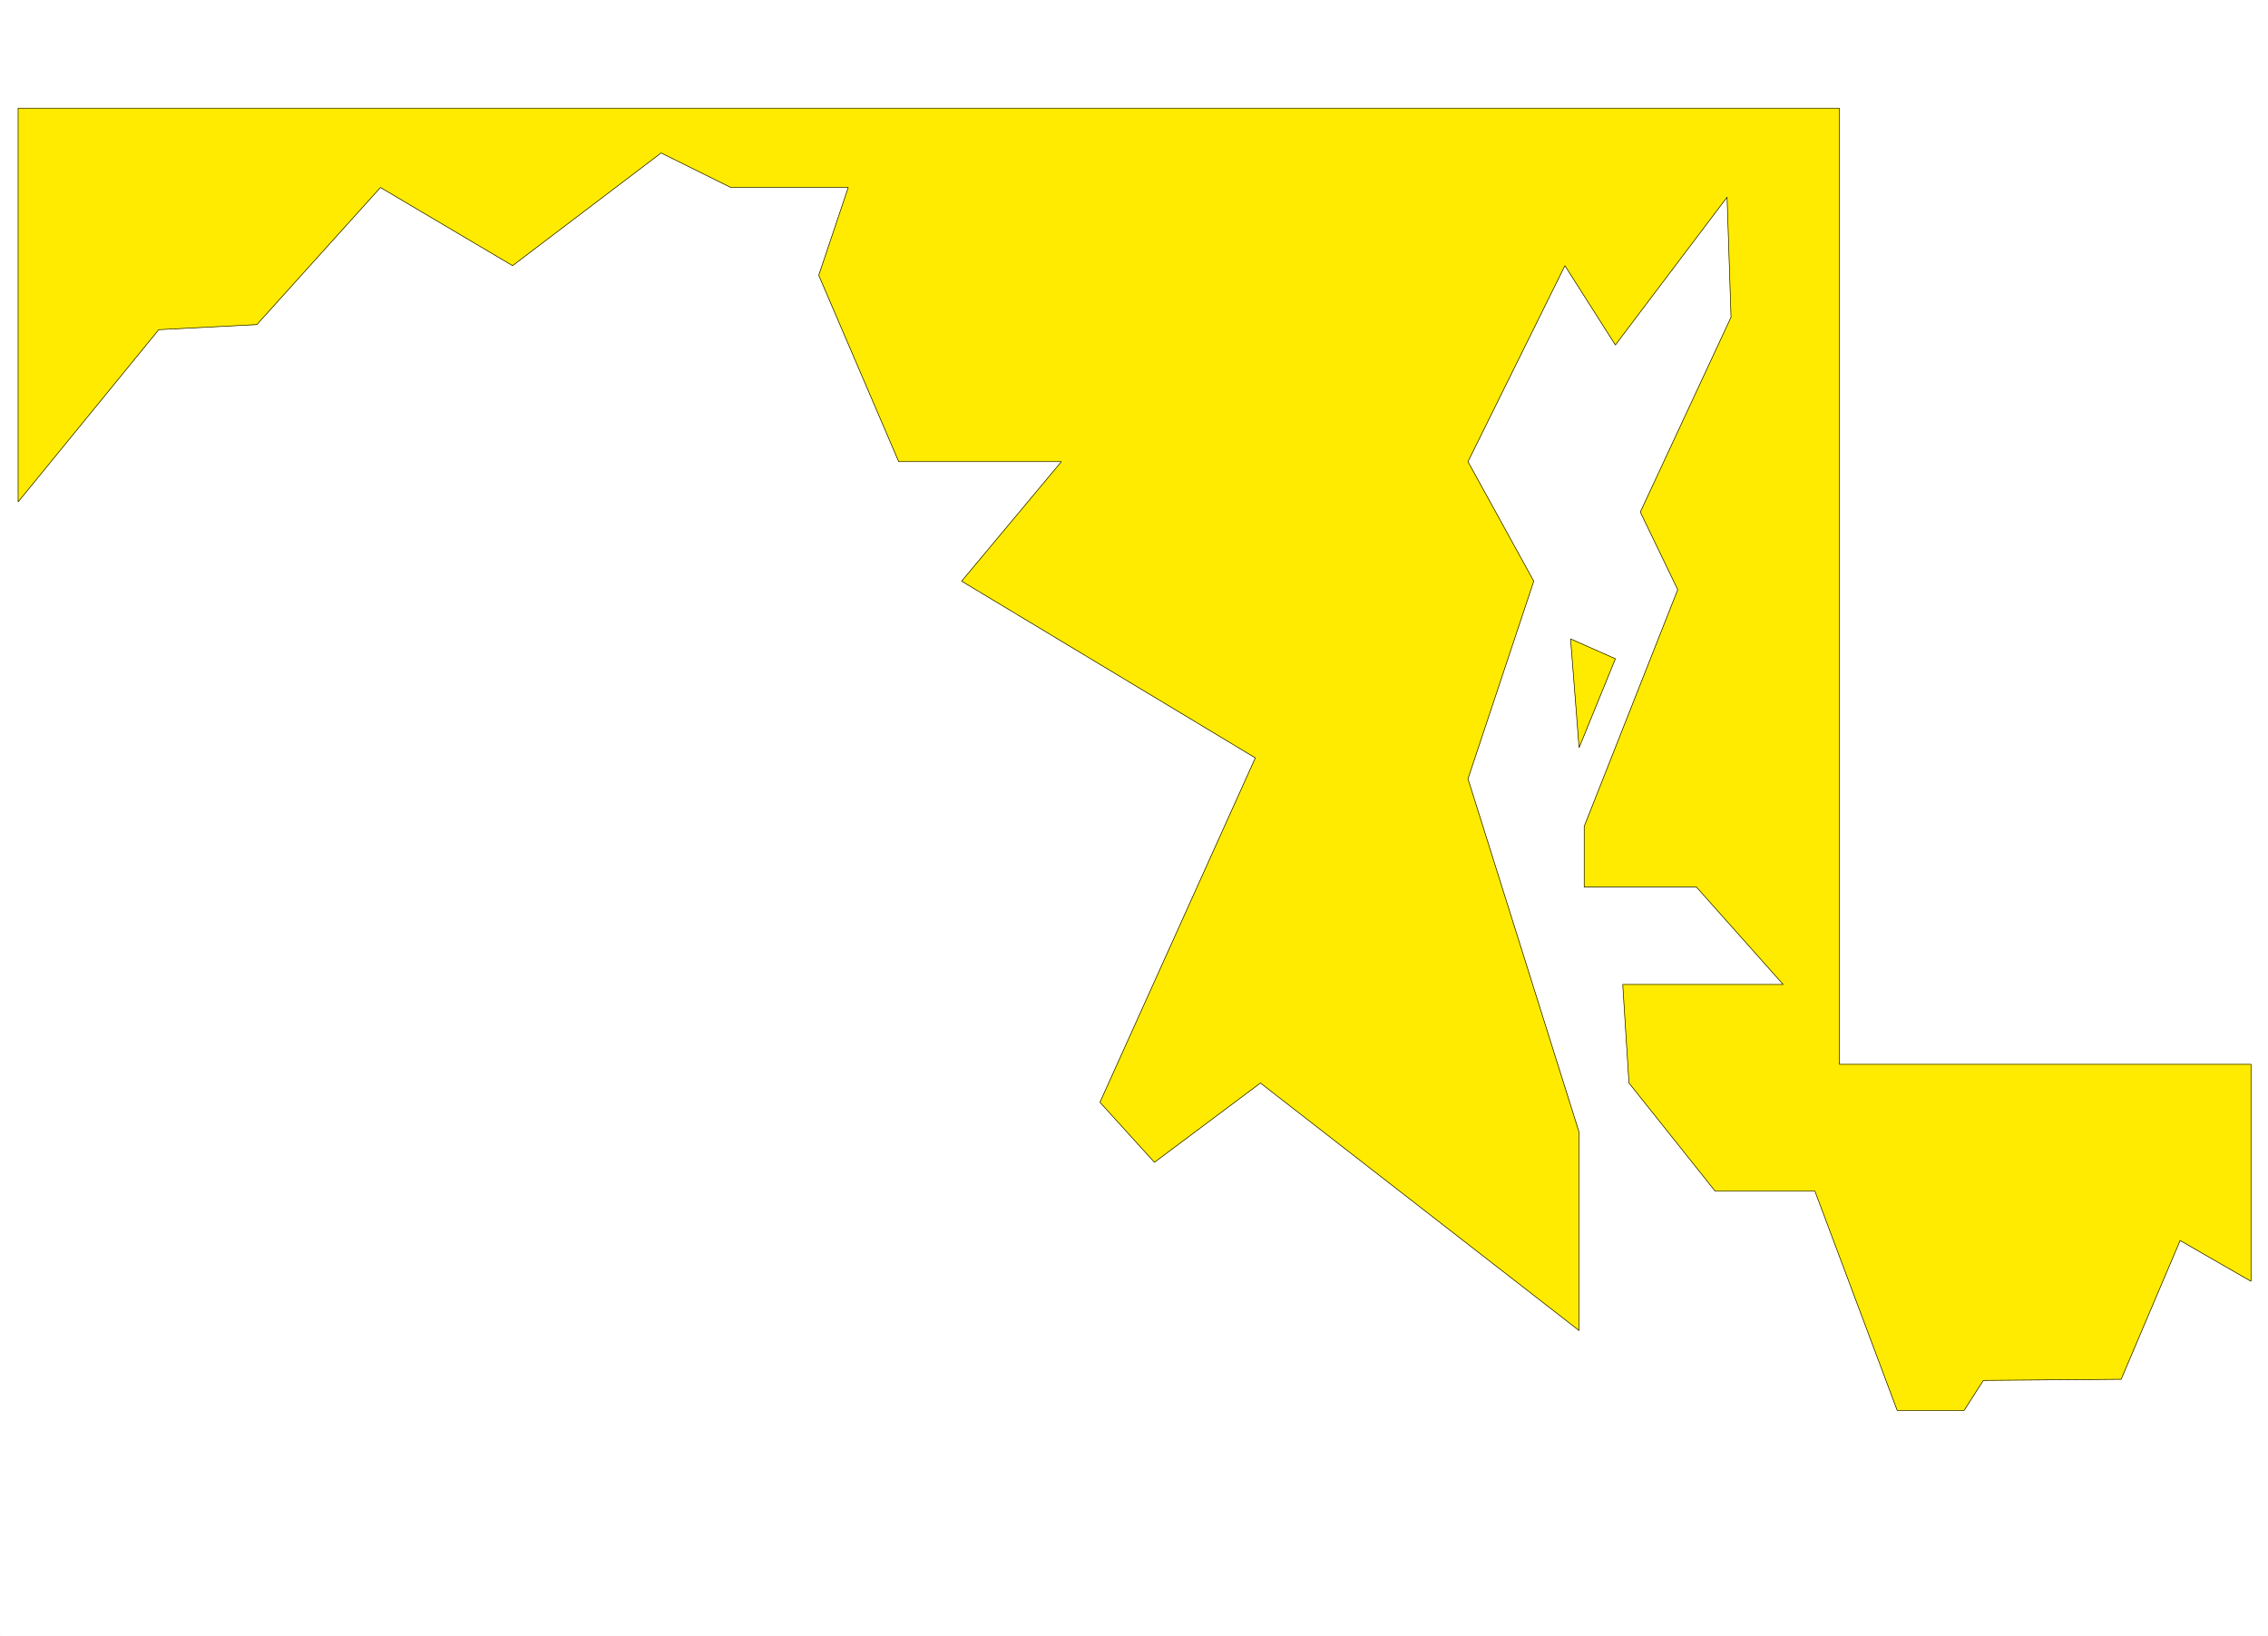 <svg xmlns="http://www.w3.org/2000/svg" width="2997.016" height="2161.254"><rect width="100%" height="100%" fill="#808080" stroke="none"/><defs><clipPath id="a"><path d="M0 0h2997v2159.184H0Zm0 0"/></clipPath></defs><path fill="#fff" d="M0 2161.254h2997.016V0H0Zm0 0"/><g clip-path="url(#a)" transform="translate(0 2.07)"><path fill="#fff" fill-rule="evenodd" stroke="#fff" stroke-linecap="square" stroke-linejoin="bevel" stroke-miterlimit="10" stroke-width=".743" d="M.742 2159.184h2995.531V-2.07H.743Zm0 0"/></g><path fill="#ffeb00" fill-rule="evenodd" stroke="#ffeb00" stroke-linecap="square" stroke-linejoin="bevel" stroke-miterlimit="10" stroke-width=".743" d="M23.969 142.95v520.109l185.804-227.524 129.653-6.726 163.32-181.11 174.582 103.262L873.61 202.07l92.16 45.628h155.11l-38.941 116.008 105.648 246.215h215.008L1270.75 767.809l388.106 233.504-205.313 455.007 71.945 79.293 140.094-104.75 421.106 327.035v-261.933l-146.86-466.969 86.922-261.187-86.922-157.887 128.094-258.961 66.703 104.789 147.602-195.305 5.242 158.63-119.883 257.433 49.46 102.52-123.632 312.84v80.077h148.344l114.644 128.715H2144.36l8.254 130.203 113.895 142.91h131.847l108.66 289.618h88.403l25.453-39.649 182.09-1.488 77.926-183.34 93.644 53.883v-286.645h-543.957V142.95Zm0 0"/><path fill="none" stroke="#000" stroke-linecap="square" stroke-linejoin="bevel" stroke-miterlimit="10" stroke-width=".743" d="M23.969 142.95v520.109l185.804-227.524 129.653-6.726 163.32-181.11 174.582 103.262L873.61 202.07l92.16 45.628h155.11l-38.941 116.008 105.648 246.215h215.008L1270.75 767.809l388.106 233.504-205.313 455.007 71.945 79.293 140.094-104.75 421.106 327.035v-261.933l-146.86-466.969 86.922-261.187-86.922-157.887 128.094-258.961 66.703 104.789 147.602-195.305 5.242 158.63-119.883 257.433 49.46 102.52-123.632 312.84v80.077h148.344l114.644 128.715H2144.36l8.254 130.203 113.895 142.91h131.847l108.66 289.618h88.403l25.453-39.649 182.09-1.488 77.926-183.34 93.644 53.883v-286.645h-543.957V142.95Zm0 0"/><path fill="#ffeb00" fill-rule="evenodd" stroke="#ffeb00" stroke-linecap="square" stroke-linejoin="bevel" stroke-miterlimit="10" stroke-width=".743" d="m2075.43 844.129 11.258 143.695 47.937-117.496zm0 0"/><path fill="none" stroke="#000" stroke-linecap="square" stroke-linejoin="bevel" stroke-miterlimit="10" stroke-width=".743" d="m2075.43 844.129 11.258 143.695 47.937-117.496zm0 0"/></svg>
